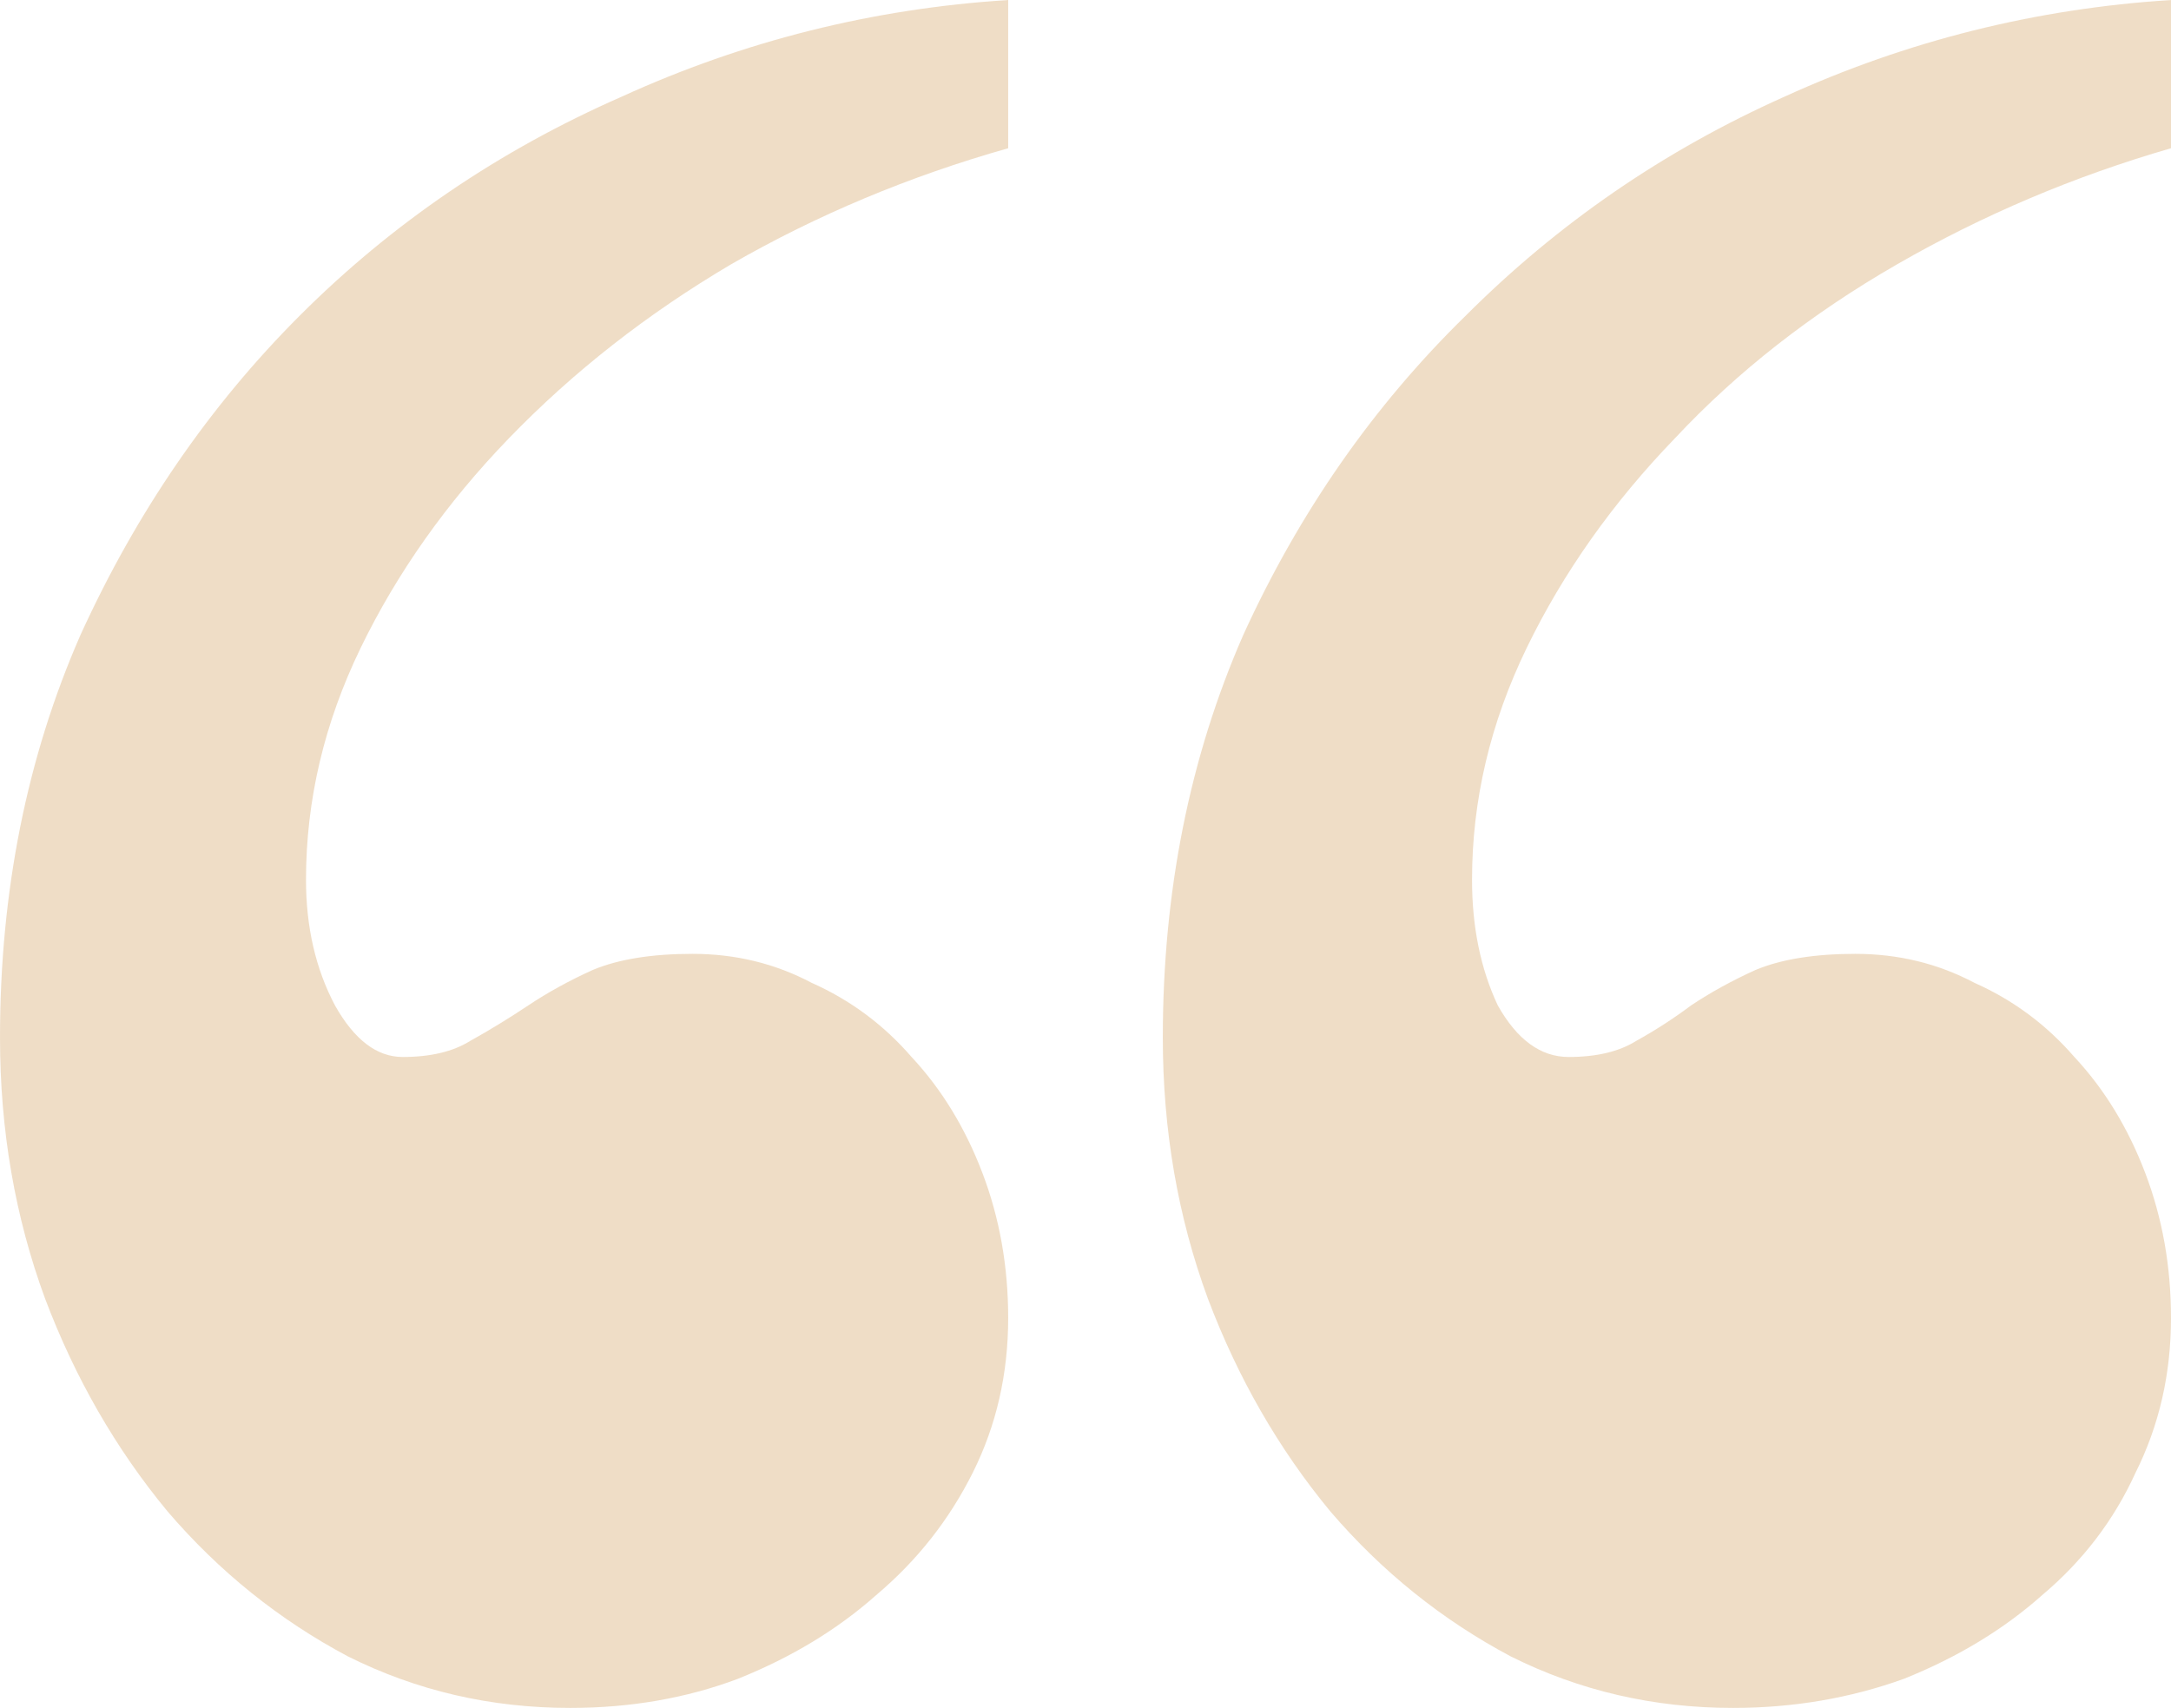 <svg width="136" height="107" viewBox="0 0 136 107" fill="none" xmlns="http://www.w3.org/2000/svg">
<path d="M63.157 9.287C56.969 11.037 51.185 13.459 45.804 16.555C40.558 19.65 35.917 23.284 31.881 27.457C27.98 31.494 24.886 35.869 22.599 40.579C20.313 45.29 19.169 50.135 19.169 55.115C19.169 58.076 19.774 60.701 20.985 62.989C22.196 65.142 23.608 66.219 25.223 66.219C26.971 66.219 28.384 65.882 29.46 65.209C30.671 64.537 31.881 63.796 33.092 62.989C34.303 62.181 35.648 61.441 37.128 60.768C38.742 60.095 40.827 59.758 43.383 59.758C46.073 59.758 48.562 60.364 50.849 61.575C53.27 62.652 55.355 64.2 57.104 66.219C58.987 68.238 60.467 70.66 61.543 73.487C62.619 76.313 63.157 79.341 63.157 82.572C63.157 86.071 62.417 89.301 60.938 92.262C59.458 95.223 57.44 97.781 54.884 99.934C52.463 102.087 49.571 103.837 46.208 105.183C42.979 106.394 39.482 107 35.715 107C30.738 107 26.097 105.923 21.792 103.77C17.488 101.482 13.721 98.454 10.493 94.685C7.264 90.782 4.708 86.34 2.825 81.36C0.942 76.246 0 70.795 0 65.007C0 55.855 1.682 47.443 5.045 39.772C8.542 32.1 13.116 25.438 18.766 19.785C24.55 13.998 31.276 9.421 38.944 6.057C46.611 2.557 54.682 0.538 63.157 0V9.287ZM136 9.287C129.947 11.037 124.229 13.459 118.849 16.555C113.468 19.65 108.827 23.284 104.926 27.457C101.025 31.494 97.931 35.869 95.644 40.579C93.357 45.29 92.214 50.135 92.214 55.115C92.214 58.076 92.752 60.701 93.828 62.989C95.039 65.142 96.518 66.219 98.267 66.219C100.016 66.219 101.428 65.882 102.504 65.209C103.715 64.537 104.859 63.796 105.935 62.989C107.145 62.181 108.491 61.441 109.97 60.768C111.585 60.095 113.67 59.758 116.226 59.758C118.916 59.758 121.405 60.364 123.691 61.575C126.113 62.652 128.198 64.2 129.947 66.219C131.83 68.238 133.31 70.66 134.386 73.487C135.462 76.313 136 79.341 136 82.572C136 86.071 135.26 89.301 133.78 92.262C132.435 95.223 130.485 97.781 127.929 99.934C125.507 102.087 122.615 103.837 119.252 105.183C115.889 106.394 112.324 107 108.558 107C103.581 107 98.94 105.923 94.635 103.77C90.33 101.482 86.564 98.454 83.335 94.685C80.107 90.782 77.551 86.34 75.668 81.36C73.784 76.246 72.843 70.795 72.843 65.007C72.843 55.855 74.524 47.443 77.887 39.772C81.385 32.1 86.026 25.438 91.81 19.785C97.594 13.998 104.253 9.421 111.786 6.057C119.454 2.557 127.525 0.538 136 0V9.287Z" fill="#E0BC8F" fill-opacity="0.5"/>
</svg>
